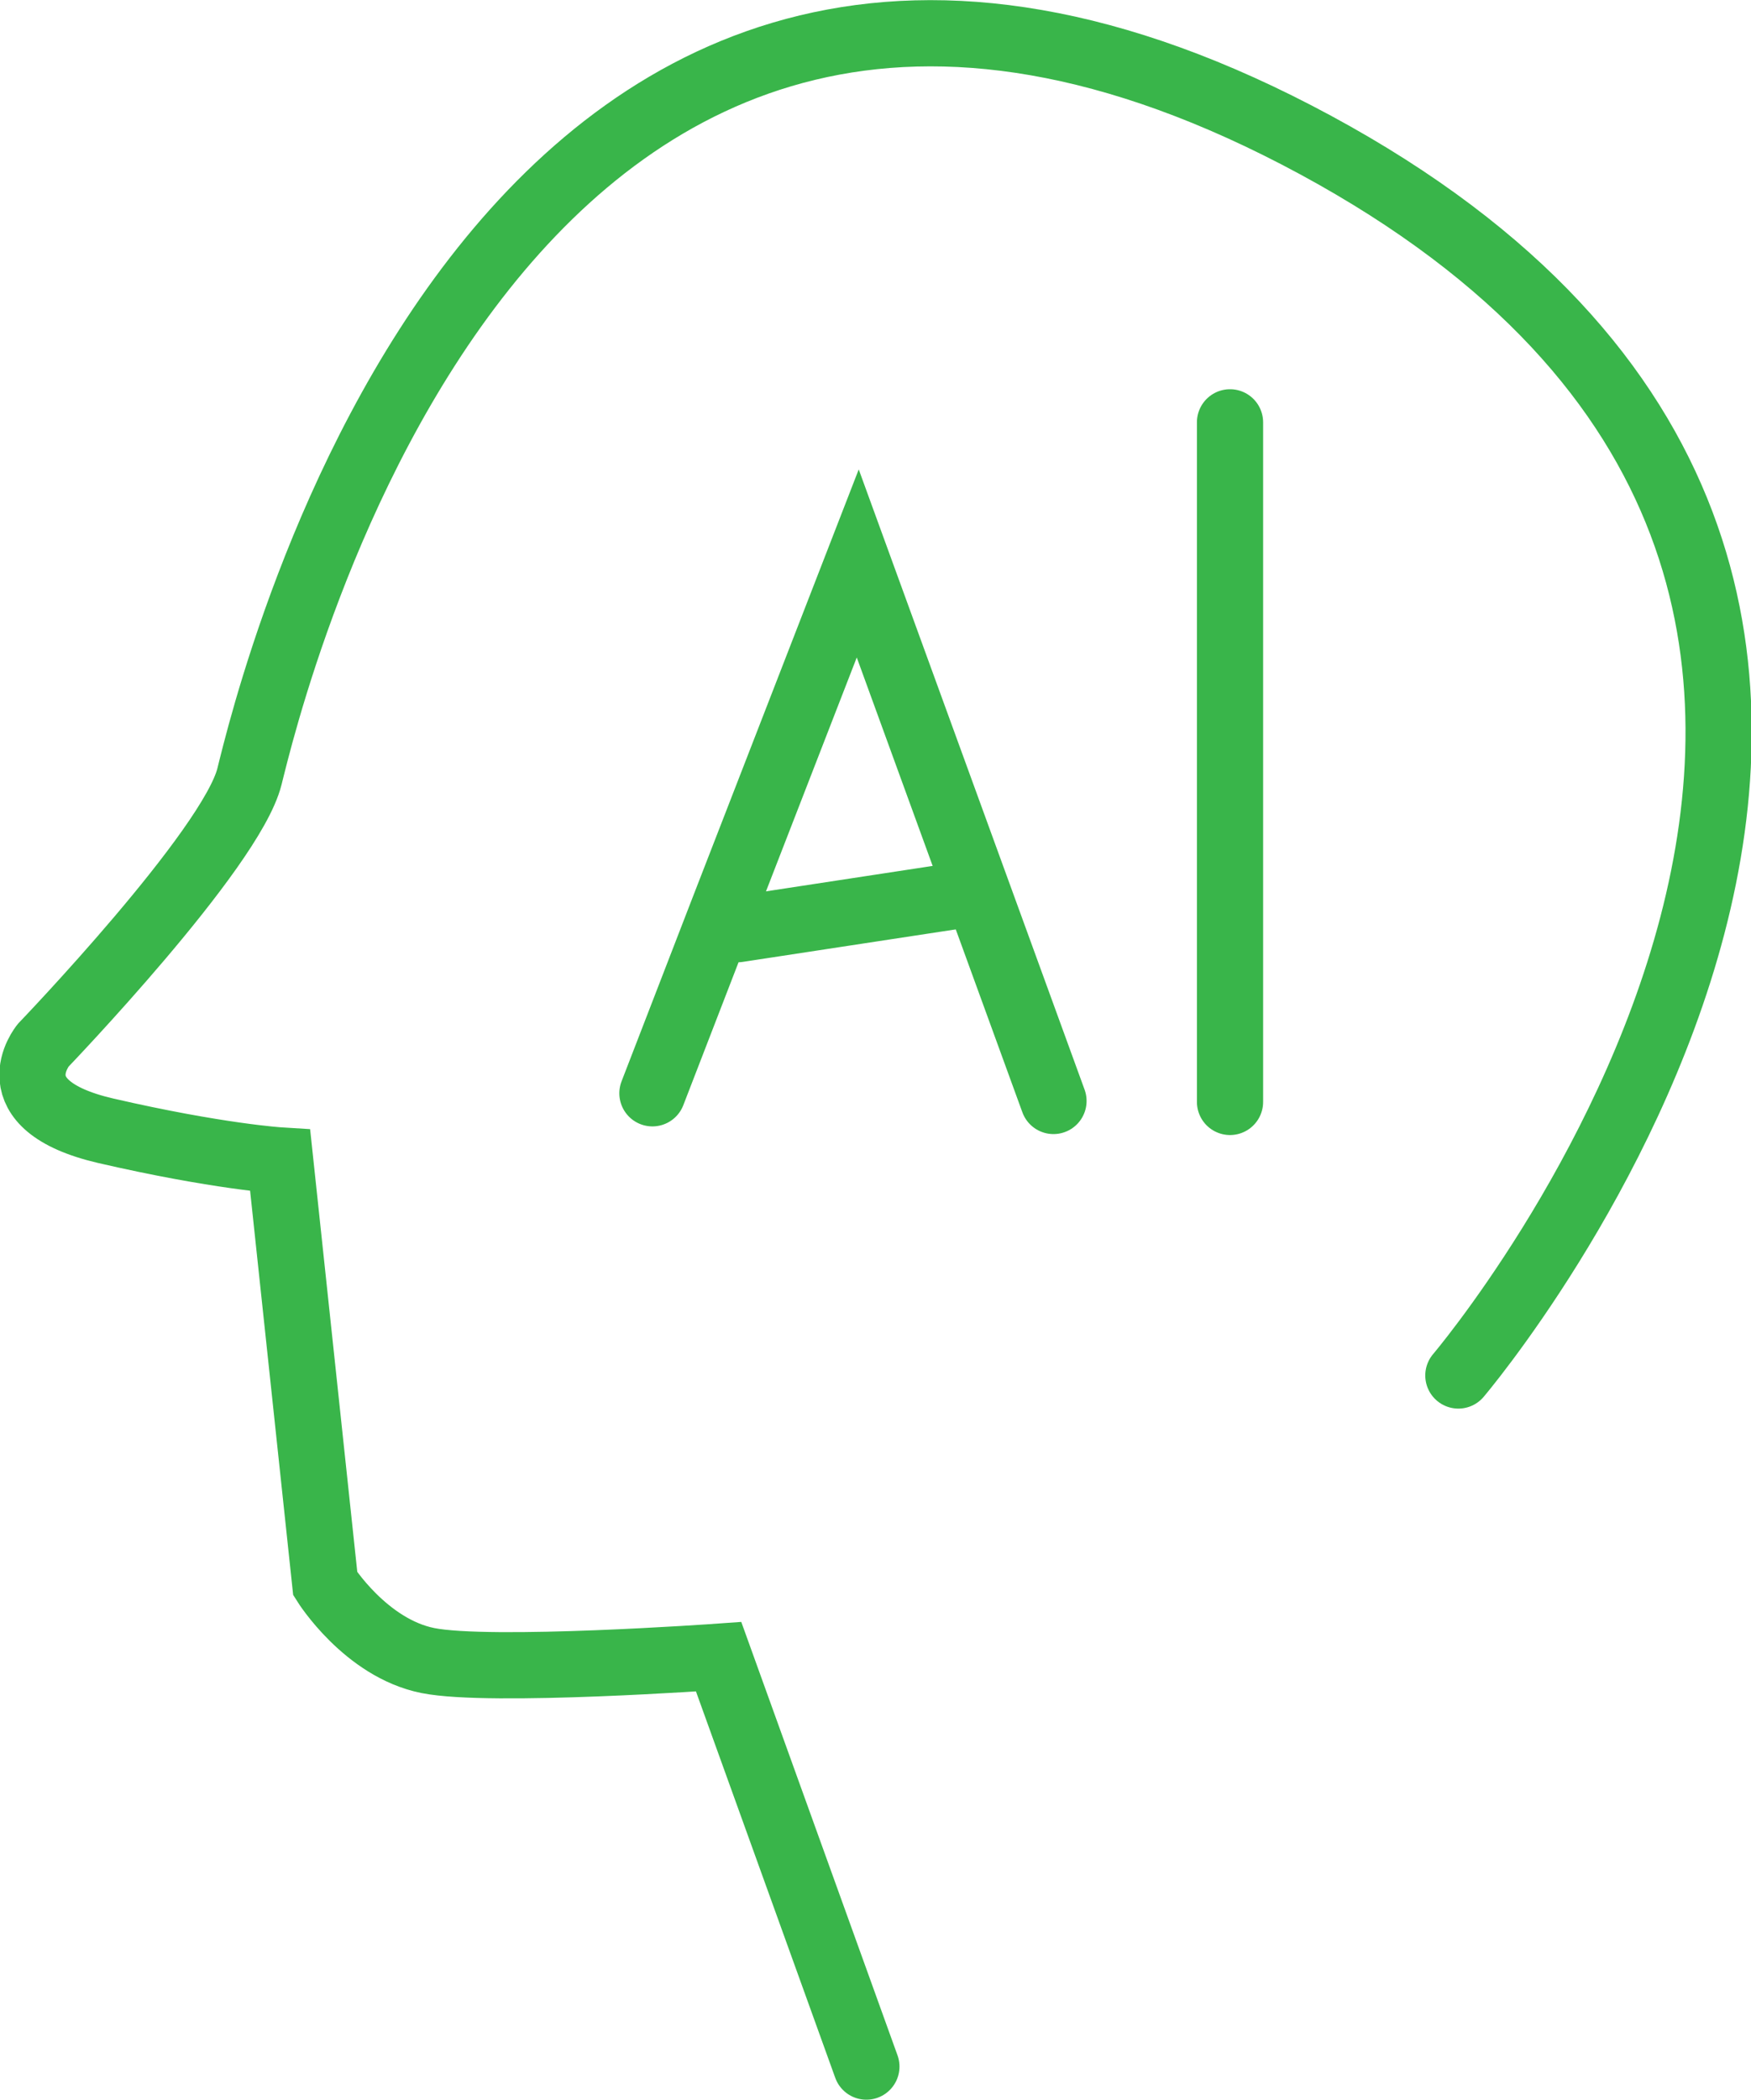 <?xml version="1.0" encoding="UTF-8"?>
<svg id="Layer_2" data-name="Layer 2" xmlns="http://www.w3.org/2000/svg" viewBox="0 0 18.25 21.88">
  <defs>
    <style>
      .cls-1 {
        fill: none;
        stroke: #39b54a;
        stroke-linecap: round;
        stroke-miterlimit: 10;
        stroke-width: .69px;
      }
    </style>
  </defs>
  <g id="Layer_1-2" data-name="Layer 1">
    <g>
      <path class="cls-1" d="M12.82,4.4v7.08M6.8,11.39l.75-1.94,1.39-3.58,2.04,5.6M15.2,14.33s7-8.23-1.49-12.82C5.21-3.08,2.79,7.34,2.6,8.09c-.19.76-2.15,2.8-2.15,2.8,0,0-.51.62.65.89,1.17.27,1.82.31,1.82.31l.47,4.41s.42.67,1.07.8c.65.13,3.03-.04,3.03-.04l1.54,4.27"/>
      <line class="cls-1" x1="10.05" y1="9.32" x2="7.69" y2="9.68"/>
    </g>
  </g>
</svg>